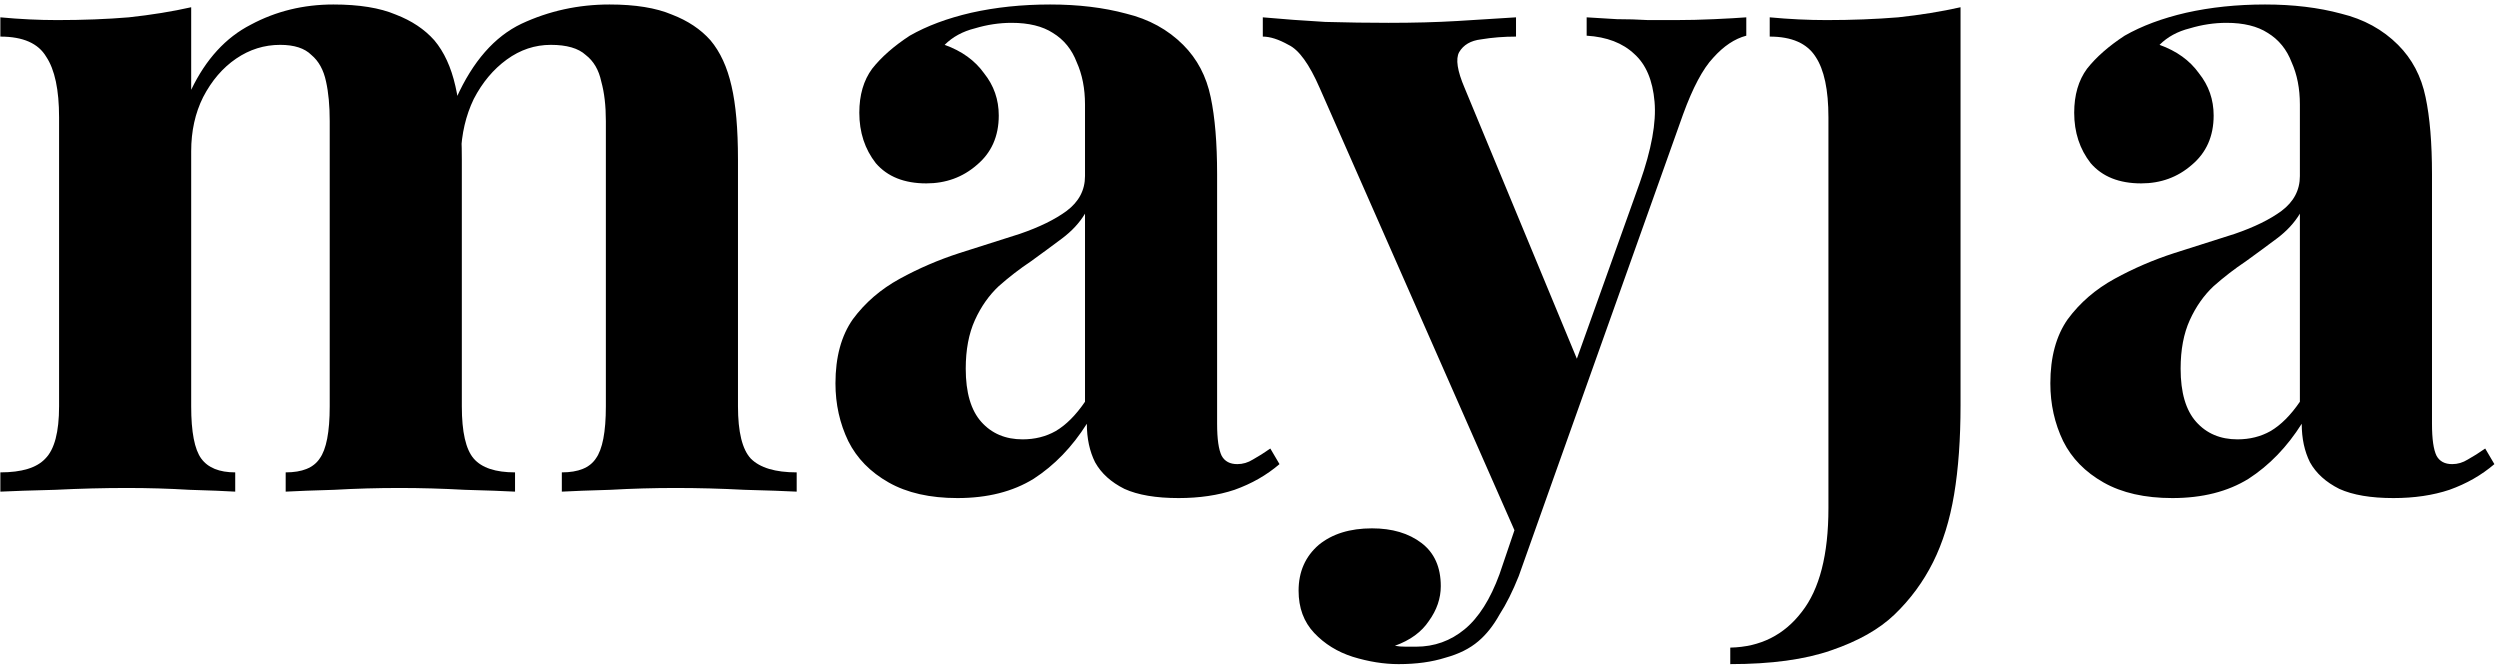 <svg xmlns="http://www.w3.org/2000/svg" fill="none" viewBox="0 0 379 101" height="101" width="379">
<path fill="black" d="M329.33 75.507C325.157 75.507 321.68 74.719 318.899 73.142C316.117 71.566 314.077 69.48 312.779 66.884C311.481 64.195 310.832 61.274 310.832 58.121C310.832 54.135 311.713 50.889 313.475 48.386C315.329 45.882 317.693 43.842 320.568 42.266C323.442 40.69 326.456 39.392 329.608 38.372C332.853 37.352 335.913 36.378 338.788 35.451C341.755 34.431 344.119 33.272 345.881 31.974C347.735 30.583 348.662 28.822 348.662 26.689V15.841C348.662 13.43 348.245 11.297 347.411 9.443C346.669 7.496 345.464 6.012 343.795 4.992C342.218 3.972 340.132 3.462 337.536 3.462C335.681 3.462 333.827 3.74 331.973 4.297C330.118 4.76 328.588 5.595 327.383 6.8C329.979 7.727 331.973 9.165 333.363 11.112C334.847 12.966 335.589 15.099 335.589 17.51C335.589 20.662 334.476 23.166 332.251 25.02C330.118 26.874 327.568 27.802 324.601 27.802C321.263 27.802 318.713 26.782 316.952 24.742C315.283 22.609 314.448 20.059 314.448 17.092C314.448 14.403 315.097 12.178 316.395 10.416C317.786 8.655 319.687 6.986 322.098 5.409C324.694 3.926 327.8 2.767 331.416 1.932C335.125 1.098 339.112 0.681 343.377 0.681C347.642 0.681 351.49 1.144 354.921 2.071C358.352 2.906 361.226 4.482 363.544 6.8C365.677 8.933 367.068 11.575 367.717 14.728C368.366 17.788 368.69 21.682 368.69 26.411V64.241C368.69 66.559 368.922 68.182 369.386 69.109C369.849 69.944 370.637 70.361 371.75 70.361C372.585 70.361 373.373 70.129 374.114 69.665C374.949 69.202 375.83 68.645 376.757 67.996L378.148 70.361C376.201 72.03 373.929 73.328 371.333 74.255C368.829 75.09 366.001 75.507 362.849 75.507C359.418 75.507 356.683 75.043 354.643 74.116C352.603 73.096 351.12 71.752 350.192 70.083C349.358 68.414 348.941 66.466 348.941 64.241C346.715 67.765 344.026 70.546 340.874 72.586C337.721 74.533 333.873 75.507 329.33 75.507ZM339.205 66.606C341.059 66.606 342.728 66.188 344.212 65.354C345.788 64.427 347.272 62.943 348.662 60.903V32.391C347.828 33.782 346.669 35.034 345.185 36.147C343.702 37.259 342.126 38.418 340.457 39.624C338.788 40.736 337.165 41.988 335.589 43.379C334.105 44.77 332.9 46.485 331.973 48.525C331.045 50.565 330.582 53.022 330.582 55.896C330.582 59.512 331.37 62.201 332.946 63.963C334.522 65.725 336.609 66.606 339.205 66.606Z"></path>
<path fill="black" d="M262.309 100.68V98.177C266.852 98.084 270.468 96.276 273.157 92.753C275.846 89.322 277.19 84.083 277.19 77.036V17.788C277.19 13.615 276.541 10.555 275.243 8.608C273.945 6.568 271.627 5.548 268.289 5.548V2.628C271.256 2.906 274.131 3.045 276.912 3.045C280.714 3.045 284.33 2.906 287.761 2.628C291.191 2.257 294.344 1.747 297.218 1.098V61.459C297.218 66.559 296.894 71.056 296.245 74.95C295.596 78.844 294.529 82.275 293.046 85.242C291.562 88.209 289.615 90.852 287.204 93.17C284.886 95.395 281.687 97.203 277.608 98.594C273.621 99.985 268.521 100.68 262.309 100.68Z"></path>
<path fill="black" d="M264.738 2.628V5.41C262.976 5.873 261.307 6.986 259.731 8.748C258.155 10.416 256.625 13.291 255.141 17.371L235.53 72.447L230.384 82.183L200.065 13.337C198.488 9.721 196.912 7.542 195.336 6.8C193.852 5.966 192.554 5.549 191.441 5.549V2.628C194.501 2.906 197.654 3.138 200.899 3.323C204.237 3.416 207.436 3.462 210.496 3.462C214.297 3.462 217.774 3.37 220.927 3.184C224.079 2.999 227.046 2.813 229.828 2.628V5.549C227.974 5.549 226.212 5.688 224.543 5.966C222.967 6.151 221.854 6.8 221.205 7.913C220.649 8.933 220.927 10.741 222.039 13.337L239.564 55.618L238.312 56.453L248.604 27.663C250.366 22.656 251.108 18.576 250.83 15.424C250.551 12.178 249.531 9.767 247.77 8.191C246.008 6.522 243.597 5.595 240.537 5.41V2.628C242.021 2.721 243.551 2.813 245.127 2.906C246.703 2.906 248.28 2.952 249.856 3.045C251.432 3.045 252.823 3.045 254.028 3.045C255.883 3.045 257.83 2.999 259.87 2.906C261.91 2.813 263.532 2.721 264.738 2.628ZM235.53 72.447L230.245 87.329C229.318 89.647 228.345 91.594 227.325 93.17C226.397 94.839 225.331 96.184 224.126 97.204C222.828 98.316 221.159 99.151 219.119 99.707C217.079 100.356 214.715 100.681 212.026 100.681C209.8 100.681 207.482 100.31 205.071 99.568C202.753 98.826 200.806 97.621 199.23 95.952C197.654 94.283 196.866 92.15 196.866 89.554C196.866 86.68 197.886 84.362 199.925 82.6C201.965 80.931 204.654 80.097 207.992 80.097C211.052 80.097 213.555 80.838 215.503 82.322C217.45 83.805 218.423 85.984 218.423 88.859C218.423 90.713 217.821 92.475 216.615 94.144C215.503 95.813 213.787 97.065 211.469 97.899C211.933 97.992 212.489 98.038 213.138 98.038C213.787 98.038 214.297 98.038 214.668 98.038C217.45 98.038 219.907 97.157 222.039 95.396C224.172 93.634 225.934 90.852 227.325 87.051L232.193 72.725L235.53 72.447Z"></path>
<path fill="black" d="M145.154 75.507C140.982 75.507 137.505 74.719 134.723 73.142C131.941 71.566 129.901 69.48 128.603 66.884C127.305 64.195 126.656 61.274 126.656 58.121C126.656 54.135 127.537 50.889 129.299 48.386C131.153 45.882 133.518 43.842 136.392 42.266C139.266 40.69 142.28 39.392 145.432 38.372C148.678 37.352 151.737 36.378 154.612 35.451C157.579 34.431 159.943 33.272 161.705 31.974C163.559 30.583 164.487 28.822 164.487 26.689V15.841C164.487 13.43 164.069 11.297 163.235 9.443C162.493 7.496 161.288 6.012 159.619 4.992C158.042 3.972 155.956 3.462 153.36 3.462C151.506 3.462 149.651 3.74 147.797 4.297C145.942 4.76 144.412 5.595 143.207 6.8C145.803 7.727 147.797 9.165 149.188 11.112C150.671 12.966 151.413 15.099 151.413 17.51C151.413 20.662 150.3 23.166 148.075 25.02C145.942 26.874 143.392 27.802 140.425 27.802C137.087 27.802 134.538 26.782 132.776 24.742C131.107 22.609 130.272 20.059 130.272 17.092C130.272 14.403 130.921 12.178 132.22 10.416C133.61 8.655 135.511 6.986 137.922 5.409C140.518 3.926 143.624 2.767 147.24 1.932C150.949 1.098 154.936 0.681 159.201 0.681C163.467 0.681 167.315 1.144 170.745 2.071C174.176 2.906 177.05 4.482 179.368 6.8C181.501 8.933 182.892 11.575 183.541 14.728C184.19 17.788 184.514 21.682 184.514 26.411V64.241C184.514 66.559 184.746 68.182 185.21 69.109C185.673 69.944 186.462 70.361 187.574 70.361C188.409 70.361 189.197 70.129 189.939 69.665C190.773 69.202 191.654 68.645 192.581 67.996L193.972 70.361C192.025 72.03 189.753 73.328 187.157 74.255C184.654 75.09 181.826 75.507 178.673 75.507C175.242 75.507 172.507 75.043 170.467 74.116C168.427 73.096 166.944 71.752 166.017 70.083C165.182 68.414 164.765 66.466 164.765 64.241C162.539 67.765 159.851 70.546 156.698 72.586C153.545 74.533 149.698 75.507 145.154 75.507ZM155.029 66.606C156.883 66.606 158.552 66.188 160.036 65.354C161.612 64.427 163.096 62.943 164.487 60.903V32.391C163.652 33.782 162.493 35.034 161.01 36.147C159.526 37.259 157.95 38.418 156.281 39.624C154.612 40.736 152.989 41.988 151.413 43.379C149.929 44.77 148.724 46.485 147.797 48.525C146.87 50.565 146.406 53.022 146.406 55.896C146.406 59.512 147.194 62.201 148.77 63.963C150.347 65.725 152.433 66.606 155.029 66.606Z"></path>
<path fill="black" d="M50.541 0.681C54.436 0.681 57.588 1.191 59.999 2.211C62.41 3.138 64.357 4.436 65.841 6.105C67.324 7.867 68.39 10.185 69.04 13.059C69.689 15.841 70.013 19.549 70.013 24.186V61.599C70.013 65.493 70.616 68.135 71.821 69.526C73.026 70.917 75.113 71.612 78.08 71.612V74.533C76.411 74.441 73.861 74.348 70.43 74.255C67.092 74.07 63.801 73.977 60.556 73.977C57.218 73.977 53.926 74.07 50.681 74.255C47.435 74.348 44.978 74.441 43.309 74.533V71.612C45.813 71.612 47.528 70.917 48.455 69.526C49.475 68.135 49.985 65.493 49.985 61.599V18.344C49.985 16.026 49.8 14.033 49.429 12.364C49.058 10.602 48.316 9.257 47.204 8.33C46.184 7.31 44.607 6.8 42.475 6.8C40.064 6.8 37.839 7.496 35.799 8.886C33.759 10.277 32.09 12.225 30.792 14.728C29.587 17.139 28.984 19.874 28.984 22.934V61.599C28.984 65.493 29.494 68.135 30.514 69.526C31.534 70.917 33.249 71.612 35.66 71.612V74.533C34.176 74.441 31.858 74.348 28.706 74.255C25.646 74.07 22.493 73.977 19.248 73.977C15.725 73.977 12.108 74.07 8.4 74.255C4.691 74.348 1.909 74.441 0.055 74.533V71.612C3.3 71.612 5.572 70.917 6.87 69.526C8.261 68.135 8.956 65.493 8.956 61.599V17.788C8.956 13.615 8.307 10.556 7.009 8.608C5.803 6.568 3.485 5.549 0.055 5.549V2.628C3.022 2.906 5.896 3.045 8.678 3.045C12.572 3.045 16.188 2.906 19.526 2.628C22.957 2.257 26.109 1.747 28.984 1.098V13.615C31.209 8.979 34.223 5.688 38.024 3.74C41.826 1.701 45.998 0.681 50.541 0.681ZM92.405 0.681C96.3 0.681 99.452 1.191 101.863 2.211C104.274 3.138 106.221 4.436 107.704 6.105C109.188 7.867 110.254 10.185 110.903 13.059C111.552 15.841 111.877 19.549 111.877 24.186V61.599C111.877 65.493 112.526 68.135 113.824 69.526C115.215 70.917 117.533 71.612 120.778 71.612V74.533C119.016 74.441 116.374 74.348 112.85 74.255C109.327 74.07 105.85 73.977 102.419 73.977C99.081 73.977 95.79 74.07 92.544 74.255C89.299 74.348 86.842 74.441 85.173 74.533V71.612C87.677 71.612 89.392 70.917 90.319 69.526C91.339 68.135 91.849 65.493 91.849 61.599V18.344C91.849 16.026 91.617 14.033 91.153 12.364C90.783 10.602 89.995 9.257 88.789 8.33C87.677 7.31 85.915 6.8 83.504 6.8C81.093 6.8 78.868 7.542 76.828 9.026C74.788 10.509 73.119 12.503 71.821 15.006C70.616 17.51 69.967 20.291 69.874 23.351L69.179 14.867C71.682 9.304 74.974 5.549 79.053 3.601C83.226 1.654 87.677 0.681 92.405 0.681Z"></path>
</svg>

